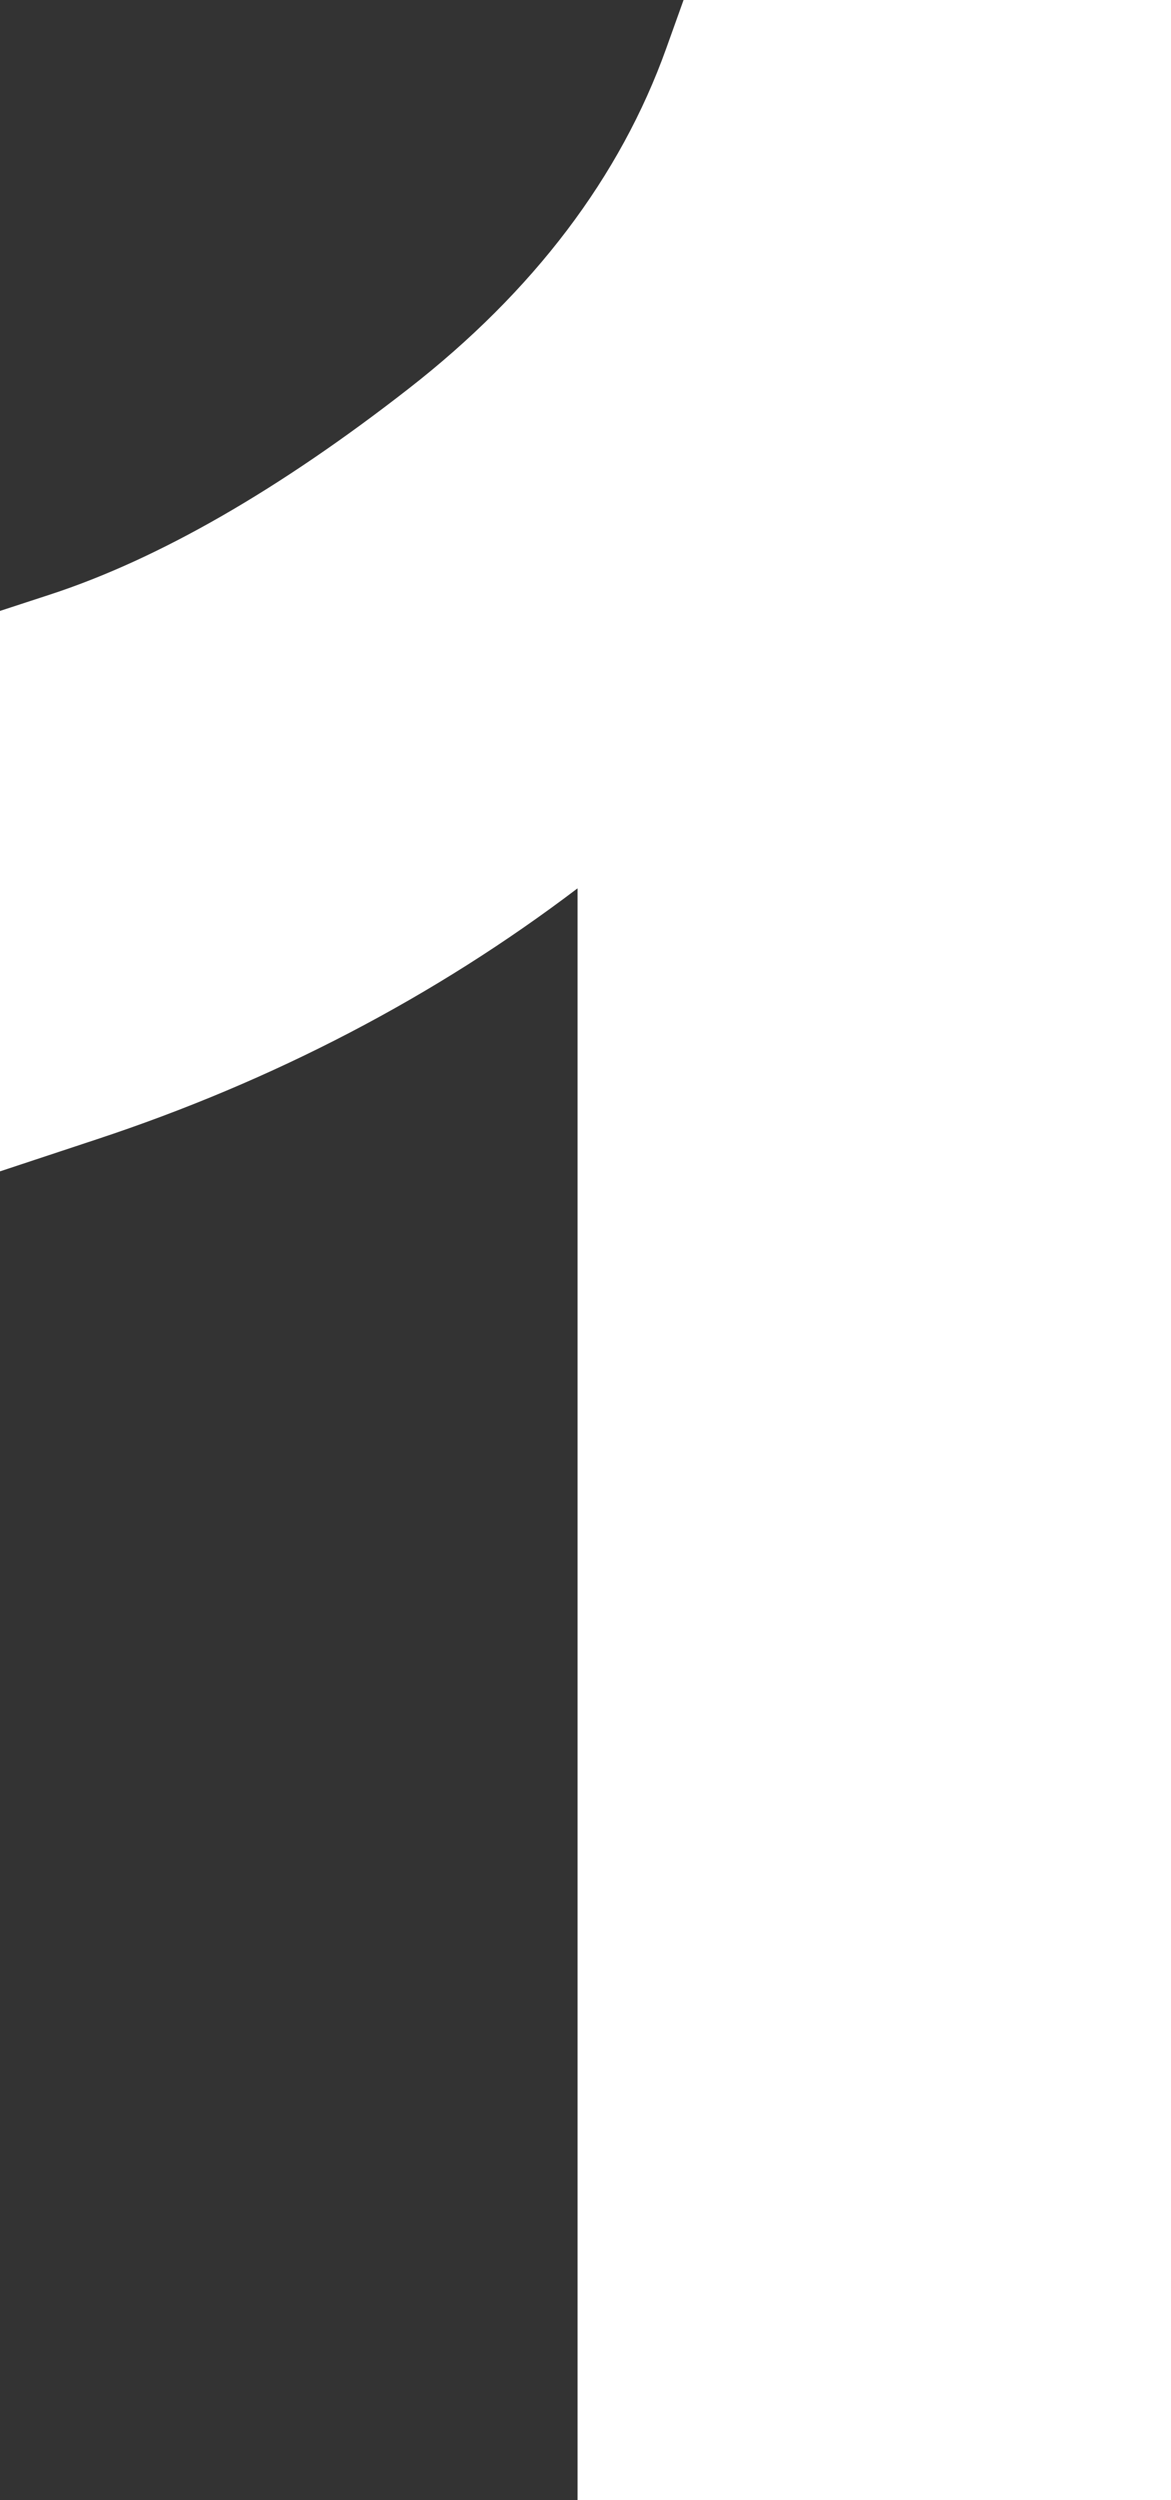 <?xml version="1.0" encoding="UTF-8"?><svg id="Capa_1" xmlns="http://www.w3.org/2000/svg" viewBox="0 0 240 512"><rect x="0" y="0" width="240" height="512" fill="#333333" stroke="none"/><defs><style>.cls-1{fill:#fff;stroke-width:0px;}</style></defs><g id="_1"><path class="cls-1" d="M240,512V0h-99.9l-3.56,9.93c-9.42,26.29-27.2,49.75-52.84,69.7-26.53,20.68-51.21,34.85-73.36,42.1l-10.34,3.38v114.77l19.7-6.52c36.39-12.01,69.45-29.27,98.67-51.44v330.08h121.63Z"/></g></svg>